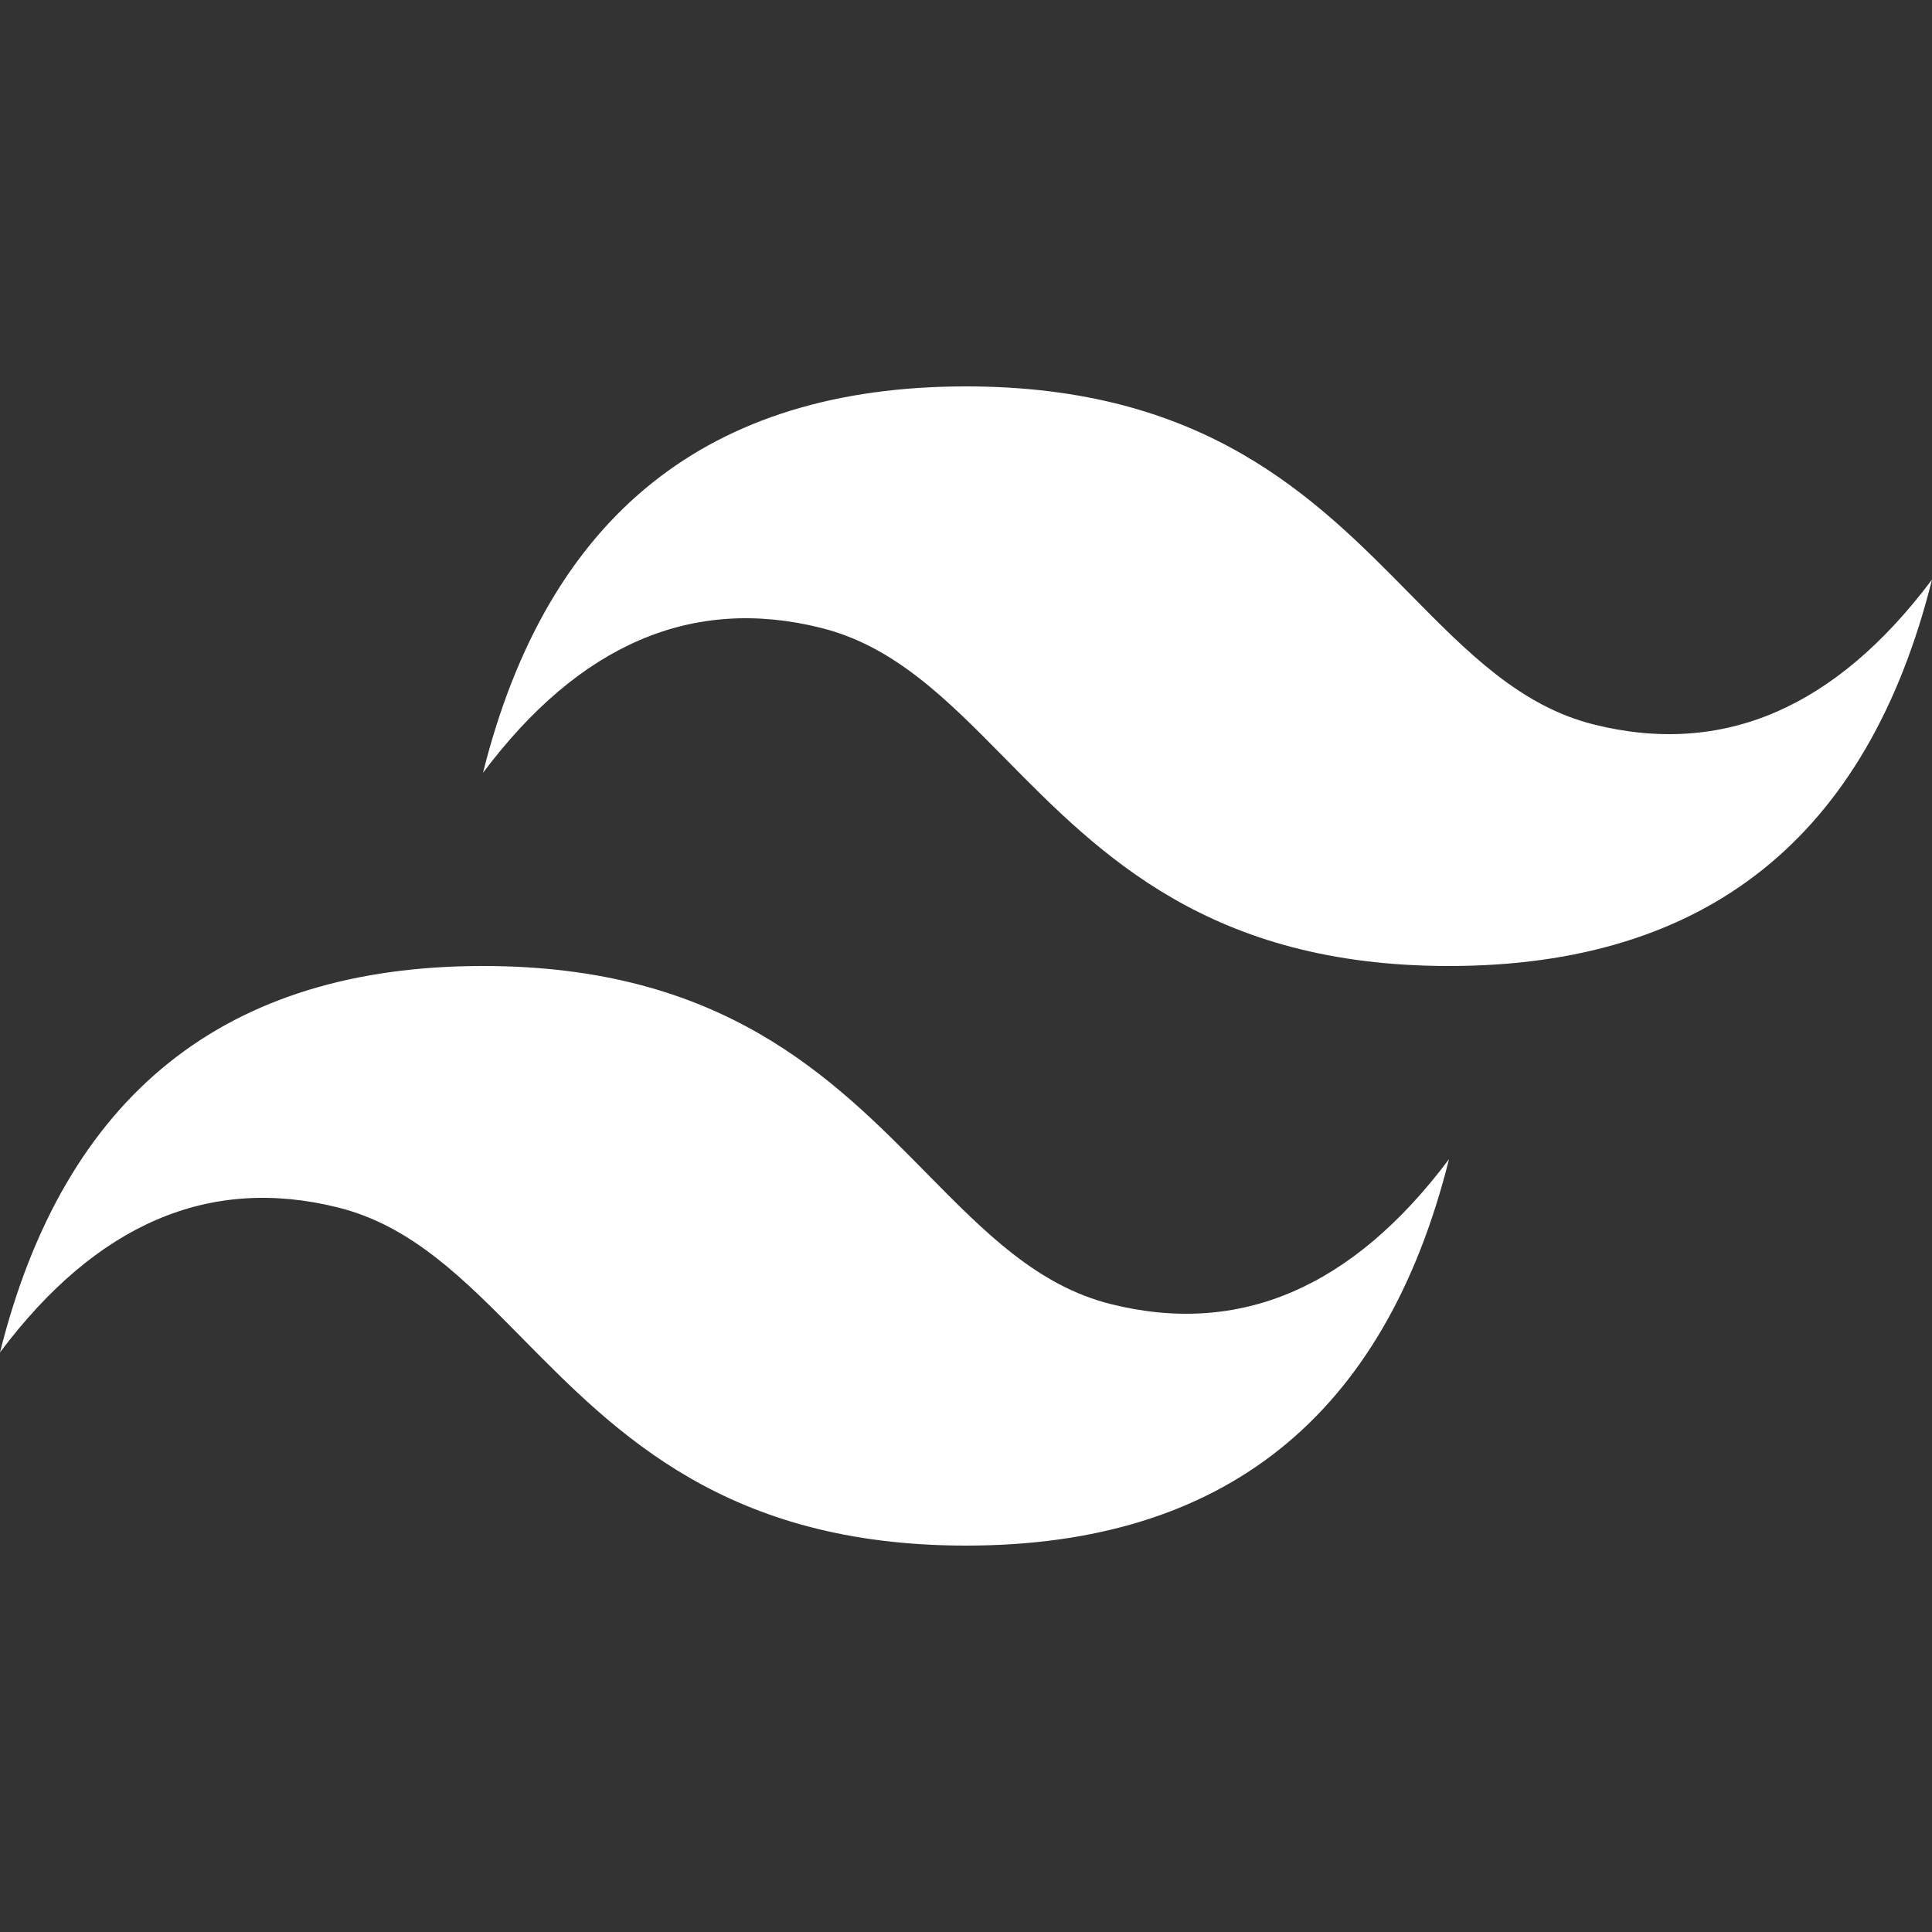 <svg width="60" height="60" viewBox="0 0 60 60" fill="none" xmlns="http://www.w3.org/2000/svg">
<rect x="0" y="0" width="60" height="60" fill="#333333" stroke="none"/>
<path d="M30 12C22 12 17 16 15 24C18 20 21.5 18.5 25.5 19.5C27.782 20.07 29.413 21.725 31.22 23.56C34.163 26.545 37.565 30 45 30C53 30 58 26 60 18C57 22 53.5 23.5 49.5 22.5C47.218 21.93 45.587 20.275 43.78 18.44C40.84 15.455 37.438 12 30 12ZM15 30C7 30 2 34 0 42C3 38 6.5 36.5 10.5 37.5C12.783 38.07 14.412 39.725 16.22 41.56C19.163 44.545 22.565 48 30 48C38 48 43 44 45 36C42 40 38.5 41.5 34.5 40.5C32.218 39.93 30.587 38.275 28.78 36.44C25.84 33.455 22.438 30 15 30Z" fill="white"/>
</svg>
